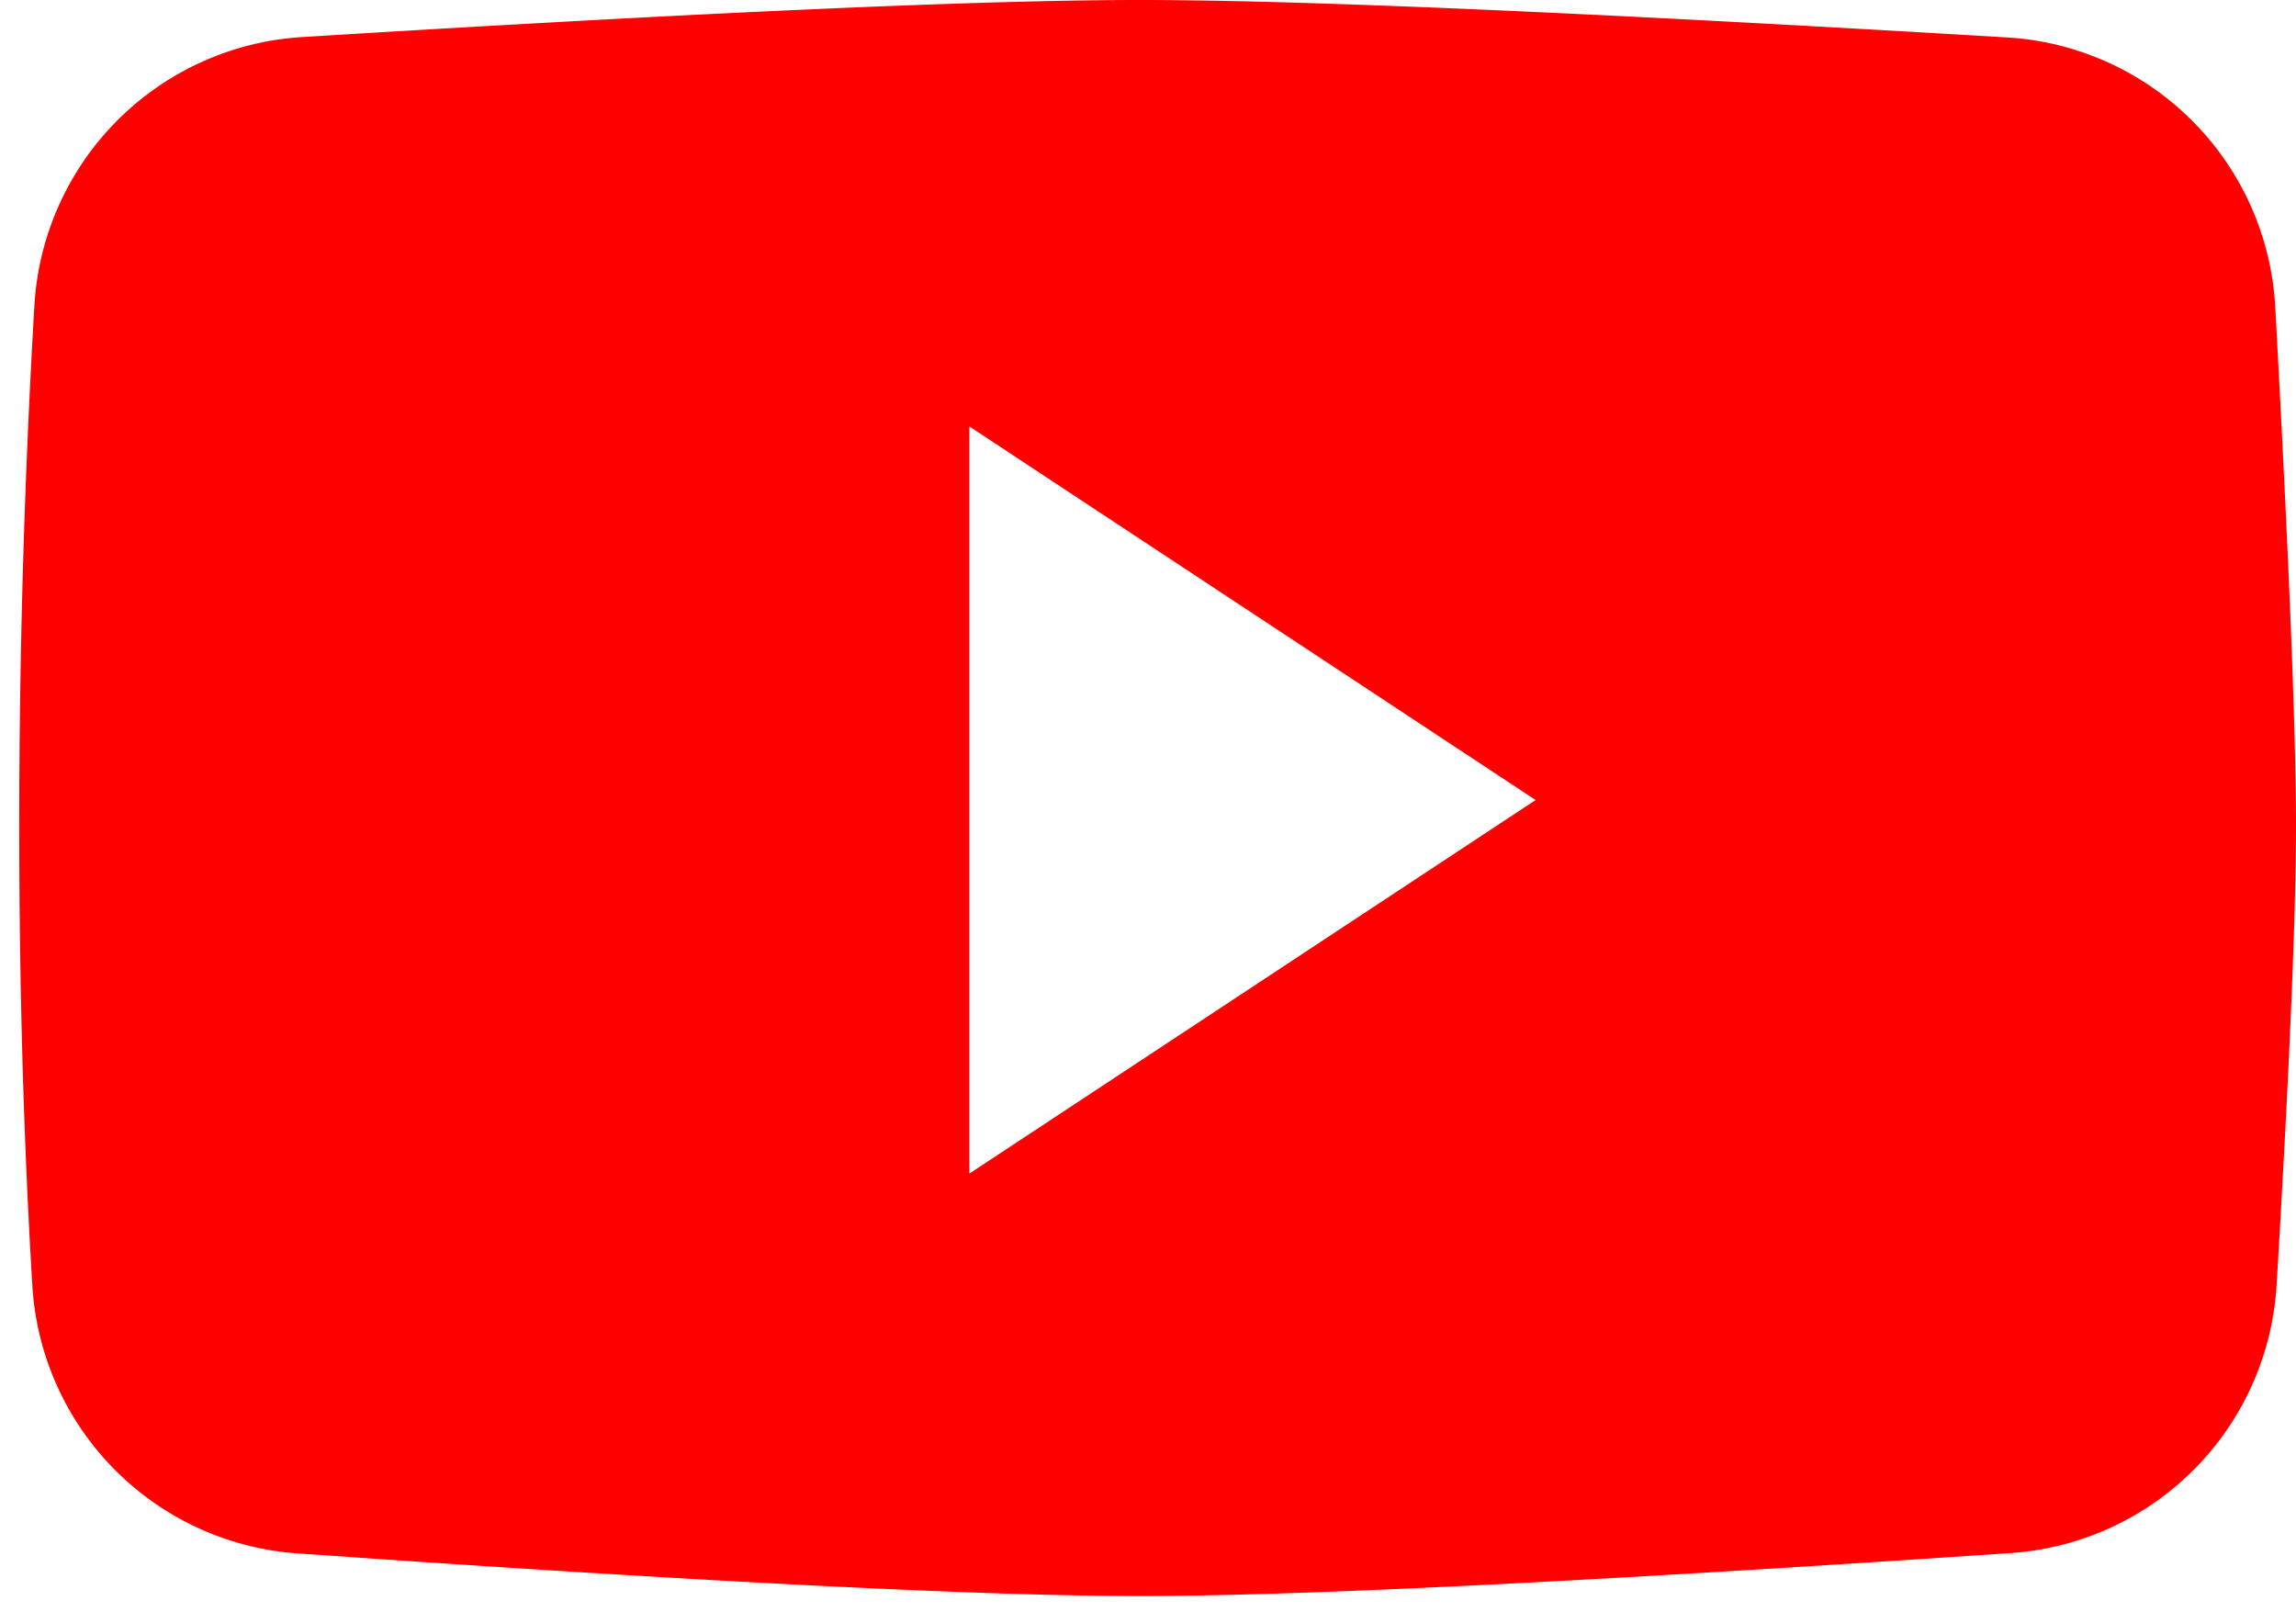 <svg xmlns="http://www.w3.org/2000/svg" width="47" height="33" viewBox="0 0 47 33">
    <path fill="#F00" fill-rule="nonzero" d="M6.18.759C14.385.253 20.104 0 23.336 0c3.247 0 9.163.255 17.749.766a5.846 5.846 0 0 1 5.49 5.518c.284 5.201.425 8.74.425 10.615 0 1.814-.132 4.948-.397 9.402a5.846 5.846 0 0 1-5.44 5.486c-8.641.586-14.583.88-17.827.88-3.23 0-8.98-.291-17.248-.873a5.846 5.846 0 0 1-5.426-5.48c-.179-2.97-.268-6.108-.268-9.415 0-3.548.103-7.096.31-10.644A5.846 5.846 0 0 1 6.18.759zm13.663 7.969v15.293l11.592-7.646-11.592-7.647z"/>
</svg>
